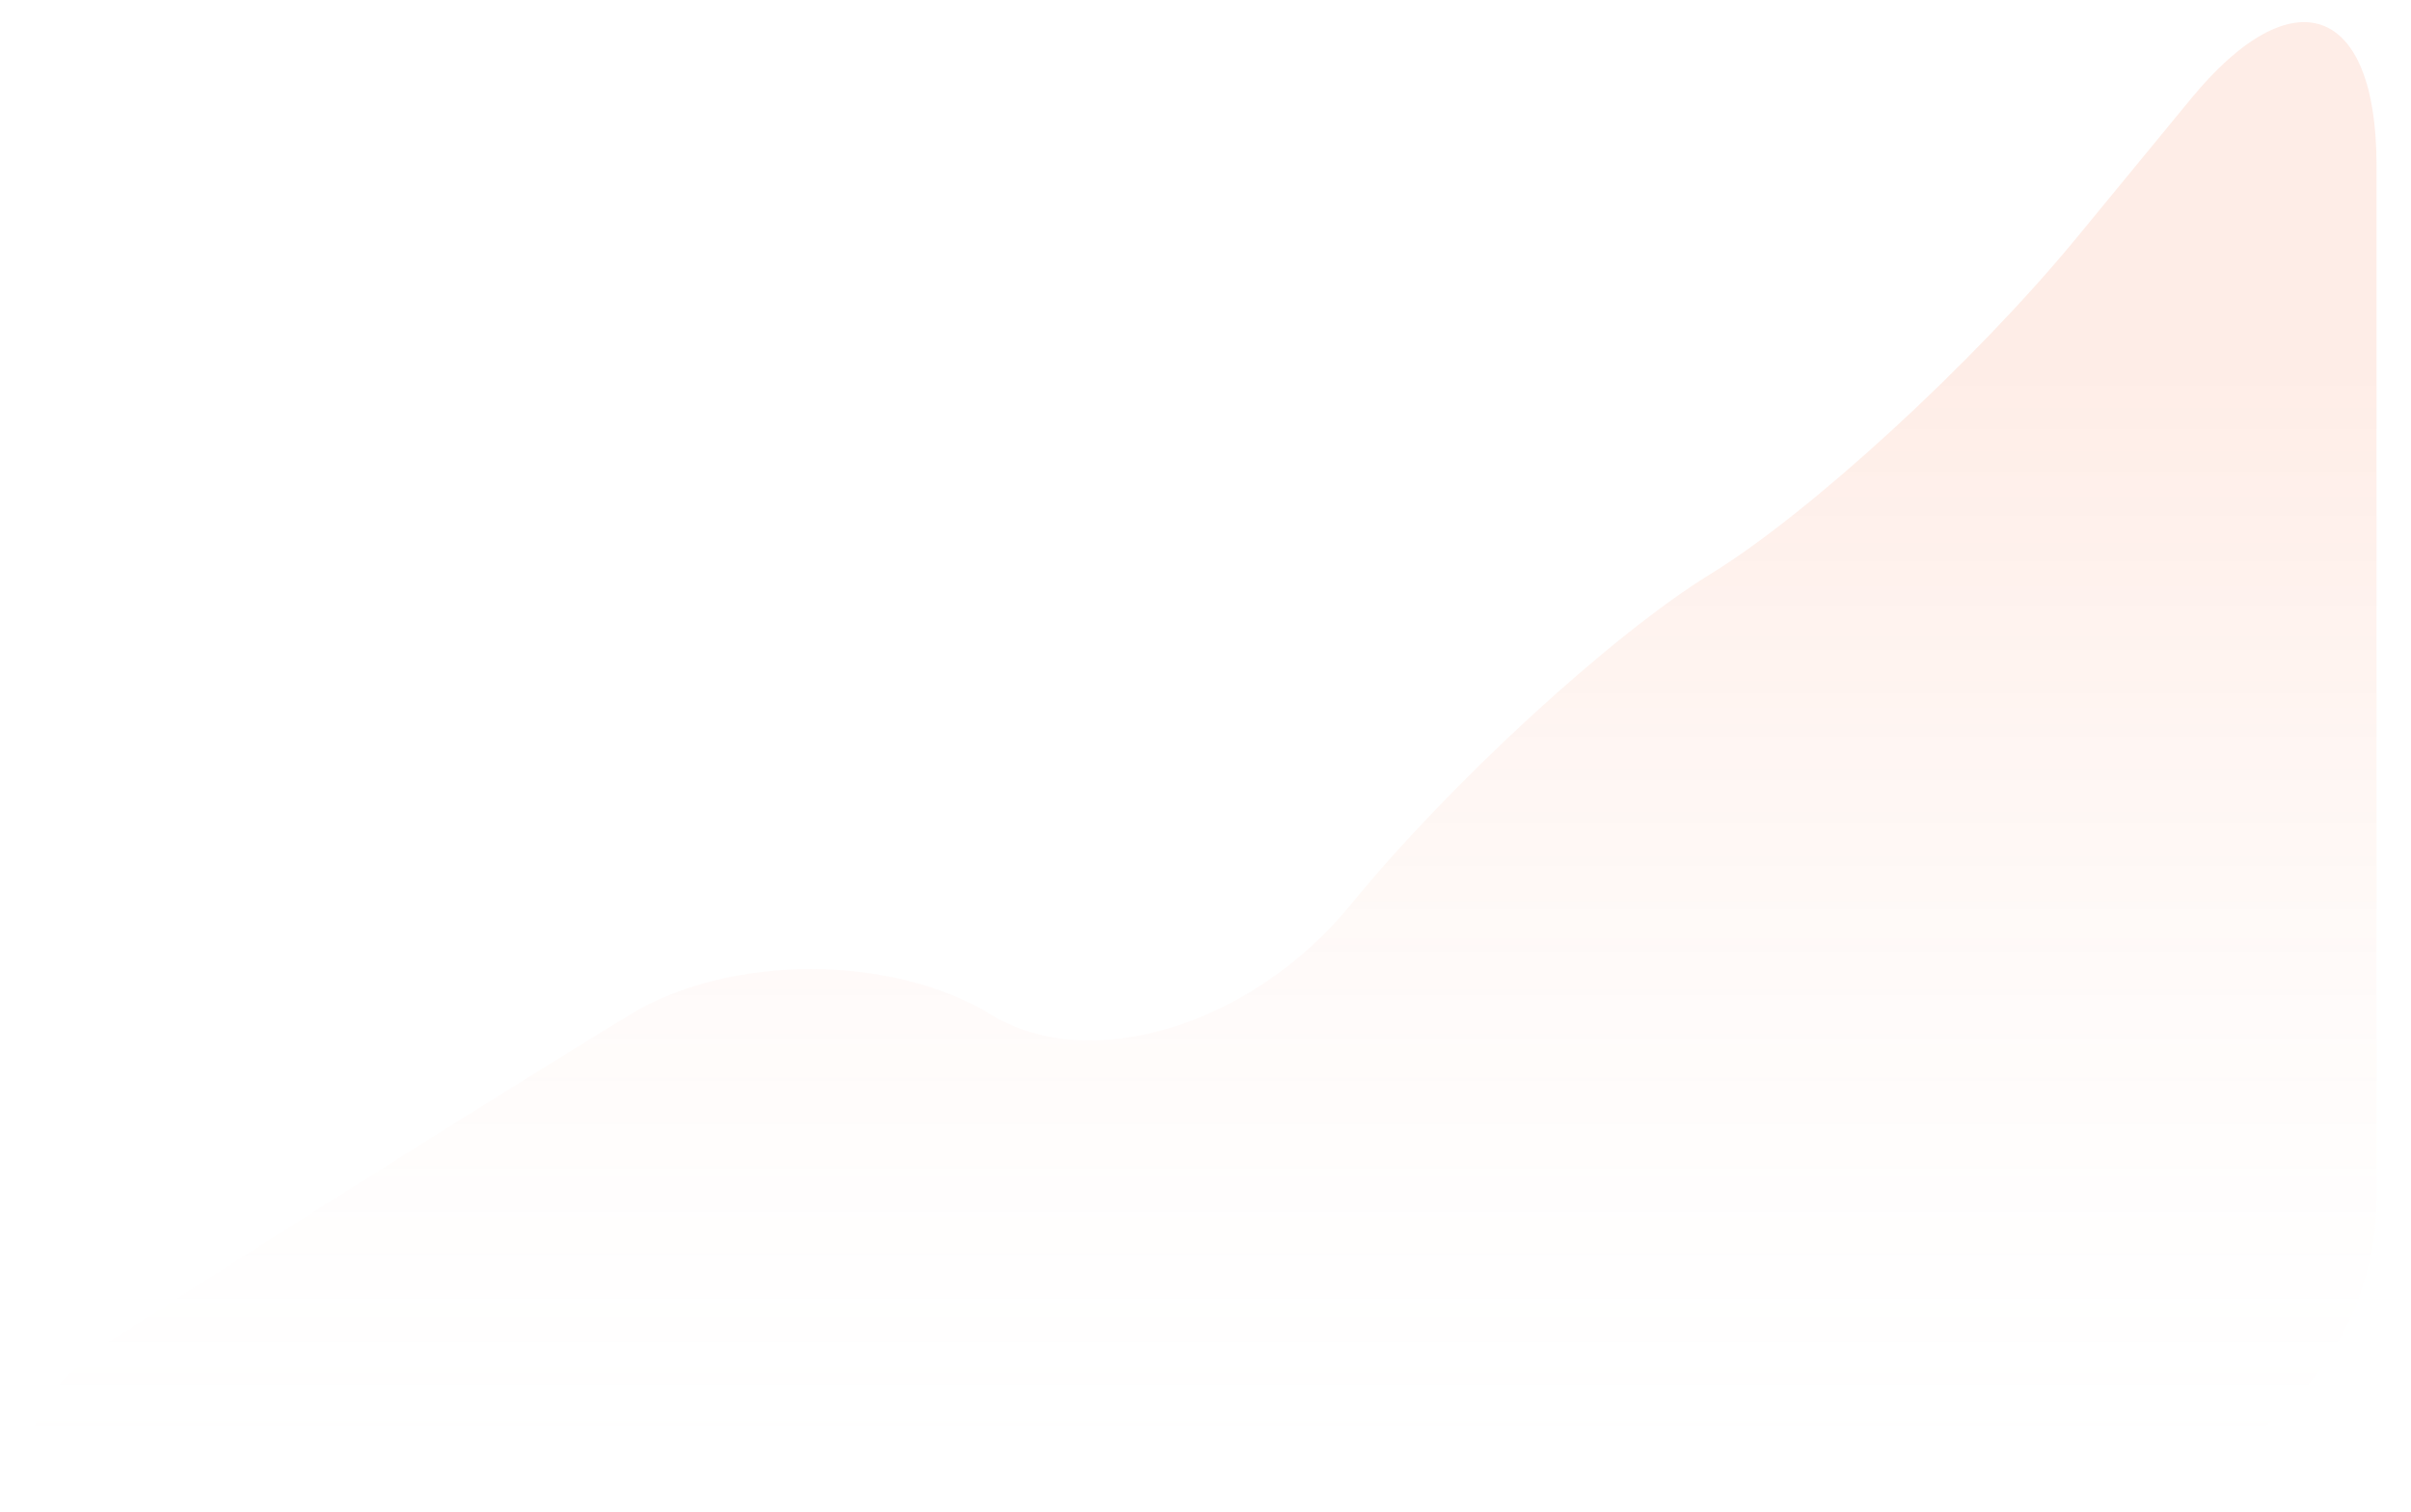 <svg xmlns="http://www.w3.org/2000/svg" xmlns:xlink="http://www.w3.org/1999/xlink" id="Layer_1" x="0px" y="0px" viewBox="0 0 866.64 543.55" style="enable-background:new 0 0 866.64 543.55;" xml:space="preserve"><style type="text/css">	.st0{fill:#FFFFFF;}	.st1{fill:#4F5865;}			.st2{opacity:0.2;fill:none;stroke:url(#SVGID_00000057869784579813652130000018136535884884090258_);stroke-width:0.25;stroke-miterlimit:10;}	.st3{opacity:0.4;fill:none;stroke:url(#SVGID_00000096059136623624662190000012060536355193574548_);stroke-miterlimit:10;}			.st4{opacity:0.8;fill:none;stroke:url(#SVGID_00000050638205585573732890000002056701539503031462_);stroke-width:2;stroke-miterlimit:10;}	.st5{fill:none;stroke:url(#SVGID_00000090290445359742618960000011668479147575132334_);stroke-width:3;stroke-miterlimit:10;}	.st6{fill:none;stroke:#FFFFFF;stroke-miterlimit:10;}	.st7{fill:none;stroke:#0042C3;stroke-width:8;stroke-miterlimit:10;}	.st8{fill:none;stroke:#E4F1F1;stroke-miterlimit:10;}	.st9{fill:none;stroke:#FFFFFF;stroke-width:3;stroke-miterlimit:10;}	.st10{fill:url(#SVGID_00000001640623547510013430000015690141829783388311_);}	.st11{fill:none;stroke:#57C4A2;stroke-width:3;stroke-miterlimit:10;}	.st12{fill:url(#SVGID_00000137828583572625385050000002975714653768369338_);}	.st13{clip-path:url(#SVGID_00000142164316136064552210000005083963308029077407_);}	.st14{opacity:0.13;clip-path:url(#SVGID_00000137129714427098468340000000889488751046972300_);}	.st15{fill:none;stroke:#4F5865;stroke-miterlimit:10;}	.st16{fill:#57C4A2;}	.st17{fill:#FFFFFF;stroke:#57C4A2;stroke-width:3;stroke-miterlimit:10;}	.st18{fill:#021E56;}	.st19{fill:url(#SVGID_00000020372285008181395390000008181684605241846160_);}	.st20{fill:none;stroke:#021E56;stroke-width:3;stroke-miterlimit:10;}	.st21{clip-path:url(#SVGID_00000035528427065797147160000009132313318244079036_);}	.st22{opacity:0.25;clip-path:url(#SVGID_00000145750425187002663340000014330126865519115443_);}	.st23{fill:#FFFFFF;stroke:#021E56;stroke-width:3;stroke-miterlimit:10;}	.st24{fill:#FA5213;}	.st25{fill:url(#SVGID_00000170993164988077263160000016016914411822055870_);}	.st26{fill:url(#SVGID_00000116956499811303120300000011838262346569556122_);}	.st27{fill:url(#SVGID_00000122683251889360147470000003857464940275847614_);}	.st28{fill:none;}	.st29{clip-path:url(#SVGID_00000031204989530209935110000009153460603612296874_);}	.st30{opacity:0.25;clip-path:url(#SVGID_00000132782373773054938390000003708090090603090312_);}	.st31{opacity:0.14;}	.st32{fill:#FFFFFF;stroke:#4C5866;stroke-width:3;stroke-miterlimit:10;}	.st33{fill:#E1EEEE;}	.st34{fill:#003BAF;}	.st35{fill:#4C5866;}</style><linearGradient id="SVGID_00000155833167172306851680000002276620657264480926_" gradientUnits="userSpaceOnUse" x1="433.321" y1="535.585" x2="433.321" y2="7.963">	<stop offset="0" style="stop-color:#FFFFFF;stop-opacity:0"></stop>	<stop offset="0.11" style="stop-color:#FEDDD1;stop-opacity:0.015"></stop>	<stop offset="0.284" style="stop-color:#FDAC8E;stop-opacity:0.038"></stop>	<stop offset="0.441" style="stop-color:#FB8559;stop-opacity:0.059"></stop>	<stop offset="0.576" style="stop-color:#FB6933;stop-opacity:0.077"></stop>	<stop offset="0.685" style="stop-color:#FA581C;stop-opacity:0.091"></stop>	<stop offset="0.752" style="stop-color:#FA5213;stop-opacity:0.1"></stop></linearGradient><path style="fill:url(#SVGID_00000155833167172306851680000002276620657264480926_);" d="M72.96,460.9 c48.66-31.09,117.75-74.36,153.52-96.16c35.77-21.79,94.15-21.79,129.74,0c35.59,21.79,93.82,3.96,129.4-39.62 s93.82-97.07,129.4-118.87s94.71-76.12,131.39-120.72l41.15-50.04c36.68-44.61,66.69-33.85,66.69,23.9v371.19 c0,57.75-47.25,105-105,105H61.07c-57.75,0-65.18-25.44-16.52-56.53L72.96,460.9z"></path><path class="st28" d="M35.8,298.07c48.66-31.09,117.75-74.36,153.52-96.16s94.15-21.79,129.74,0s93.82,3.96,129.4-39.62 s93.82-97.07,129.4-118.87s94.71-76.12,131.39-120.72l41.15-50.04c36.68-44.61,66.69-33.85,66.69,23.9v371.19 c0,57.75-47.25,105-105,105H23.91c-57.75,0-65.18-25.44-16.52-56.53L35.8,298.07z"></path></svg>